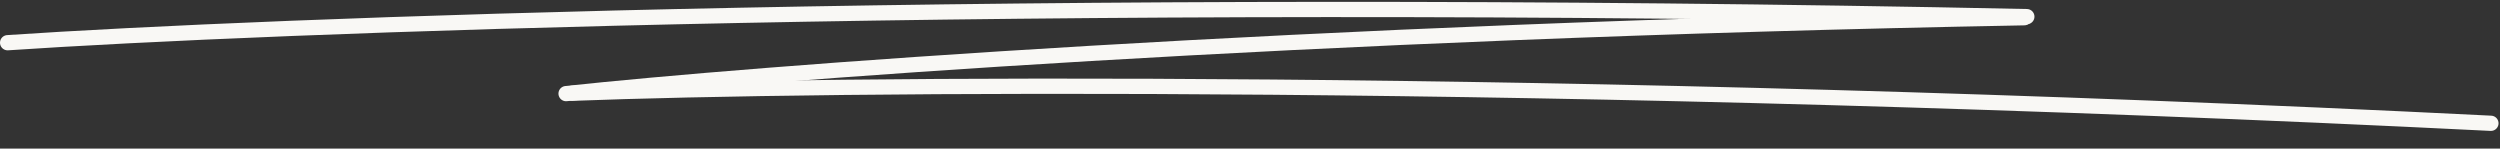 <svg width="656" height="39" viewBox="0 0 656 39" fill="none" xmlns="http://www.w3.org/2000/svg">
<rect x="0" y="0" width="656" height="39" fill="#333333" stroke="none"/>
<path d="M2 11.205C69.607 6.646 270.225 -1.104 531.842 4.367" stroke="#F9F8F5" stroke-width="4" stroke-linecap="round"/>
<path d="M148.537 24.562C196.587 19.403 340.381 8.199 531.161 4.652" stroke="#F9F8F5" stroke-width="4" stroke-linecap="round"/>
<path d="M150.128 24.468C215.126 21.973 406.822 20.058 653.615 32.35" stroke="#F9F8F5" stroke-width="4" stroke-linecap="round"/>
</svg>
